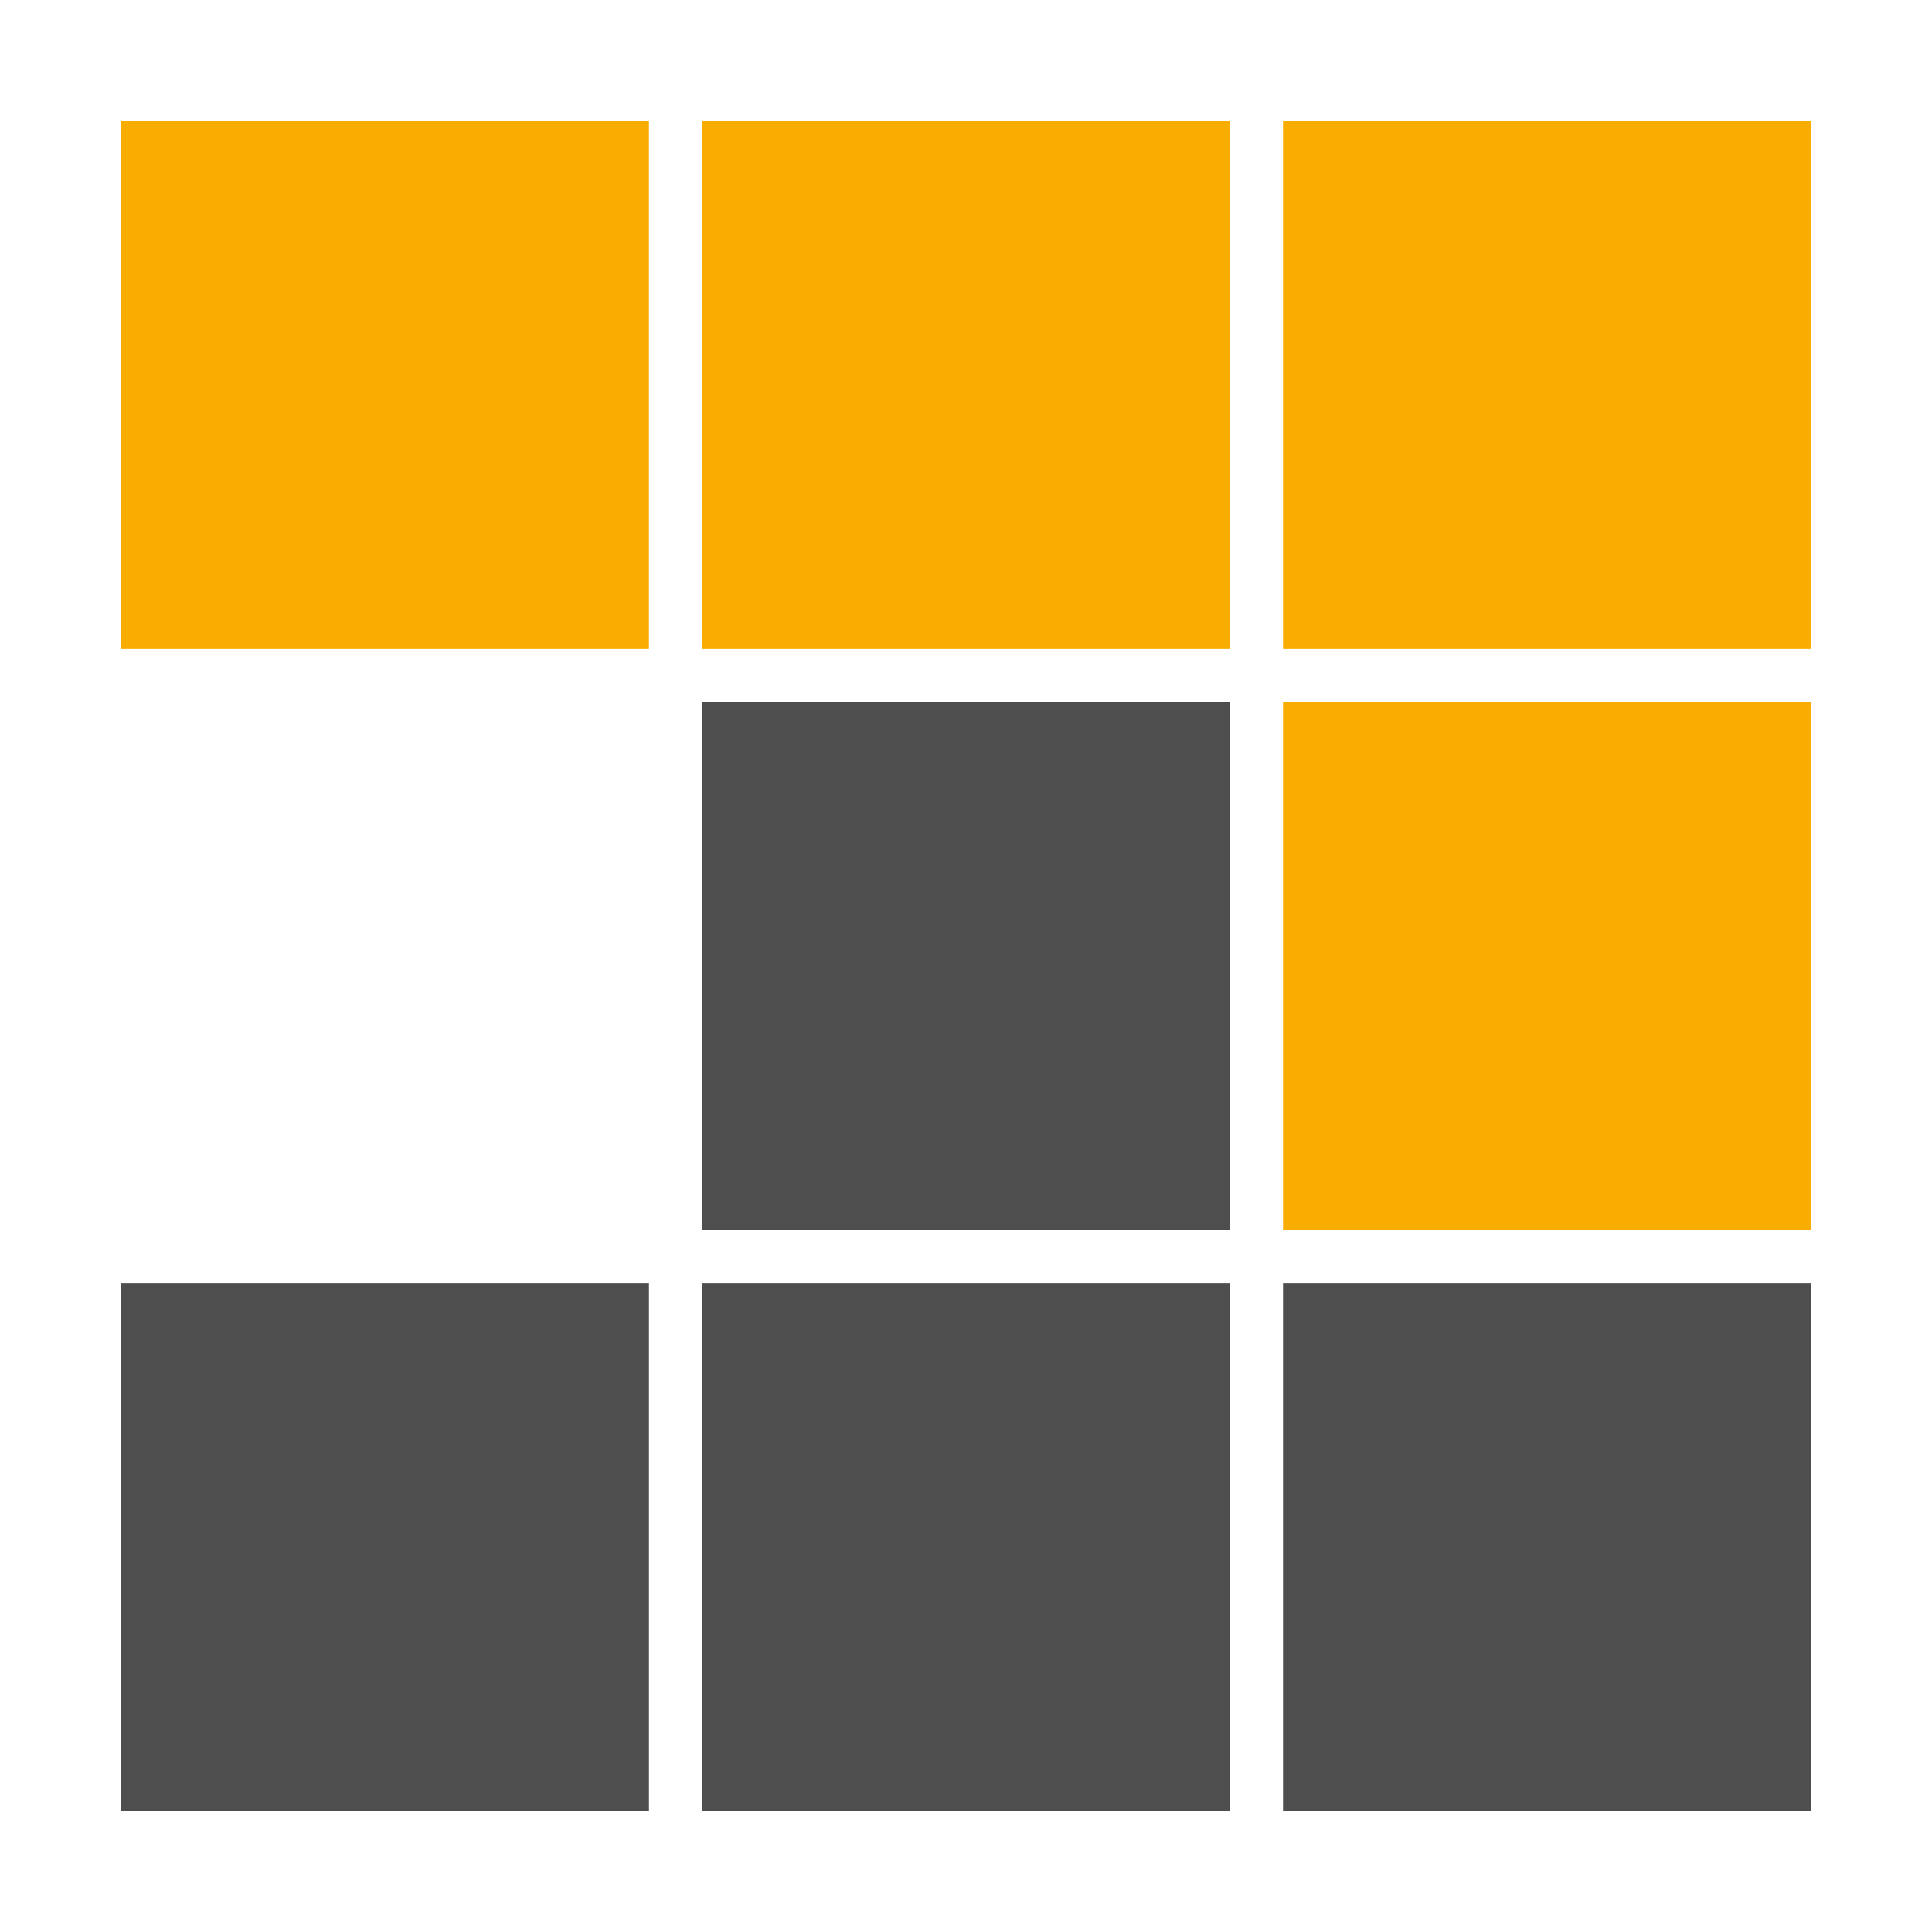 <svg width="71" height="71" viewBox="0 0 71 71" fill="none" xmlns="http://www.w3.org/2000/svg">
<path d="M66.562 23.852H47.151V4.438H66.562V23.852Z" fill="#F9AD00"/>
<path d="M45.205 23.852H25.791V4.438H45.205V23.852Z" fill="#F9AD00"/>
<path d="M23.849 23.852H4.438V4.438H23.849V23.852Z" fill="#F9AD00"/>
<path d="M66.562 45.207H47.151V25.793H66.562V45.207Z" fill="#F9AD00"/>
<path d="M45.205 45.207H25.791V25.793H45.205V45.207Z" fill="#4E4E4E"/>
<path d="M45.205 66.562H25.791V47.148H45.205V66.562Z" fill="#4E4E4E"/>
<path d="M66.562 66.562H47.151V47.148H66.562V66.562Z" fill="#4E4E4E"/>
<path d="M23.849 66.562H4.438V47.148H23.849V66.562Z" fill="#4E4E4E"/>
</svg>

